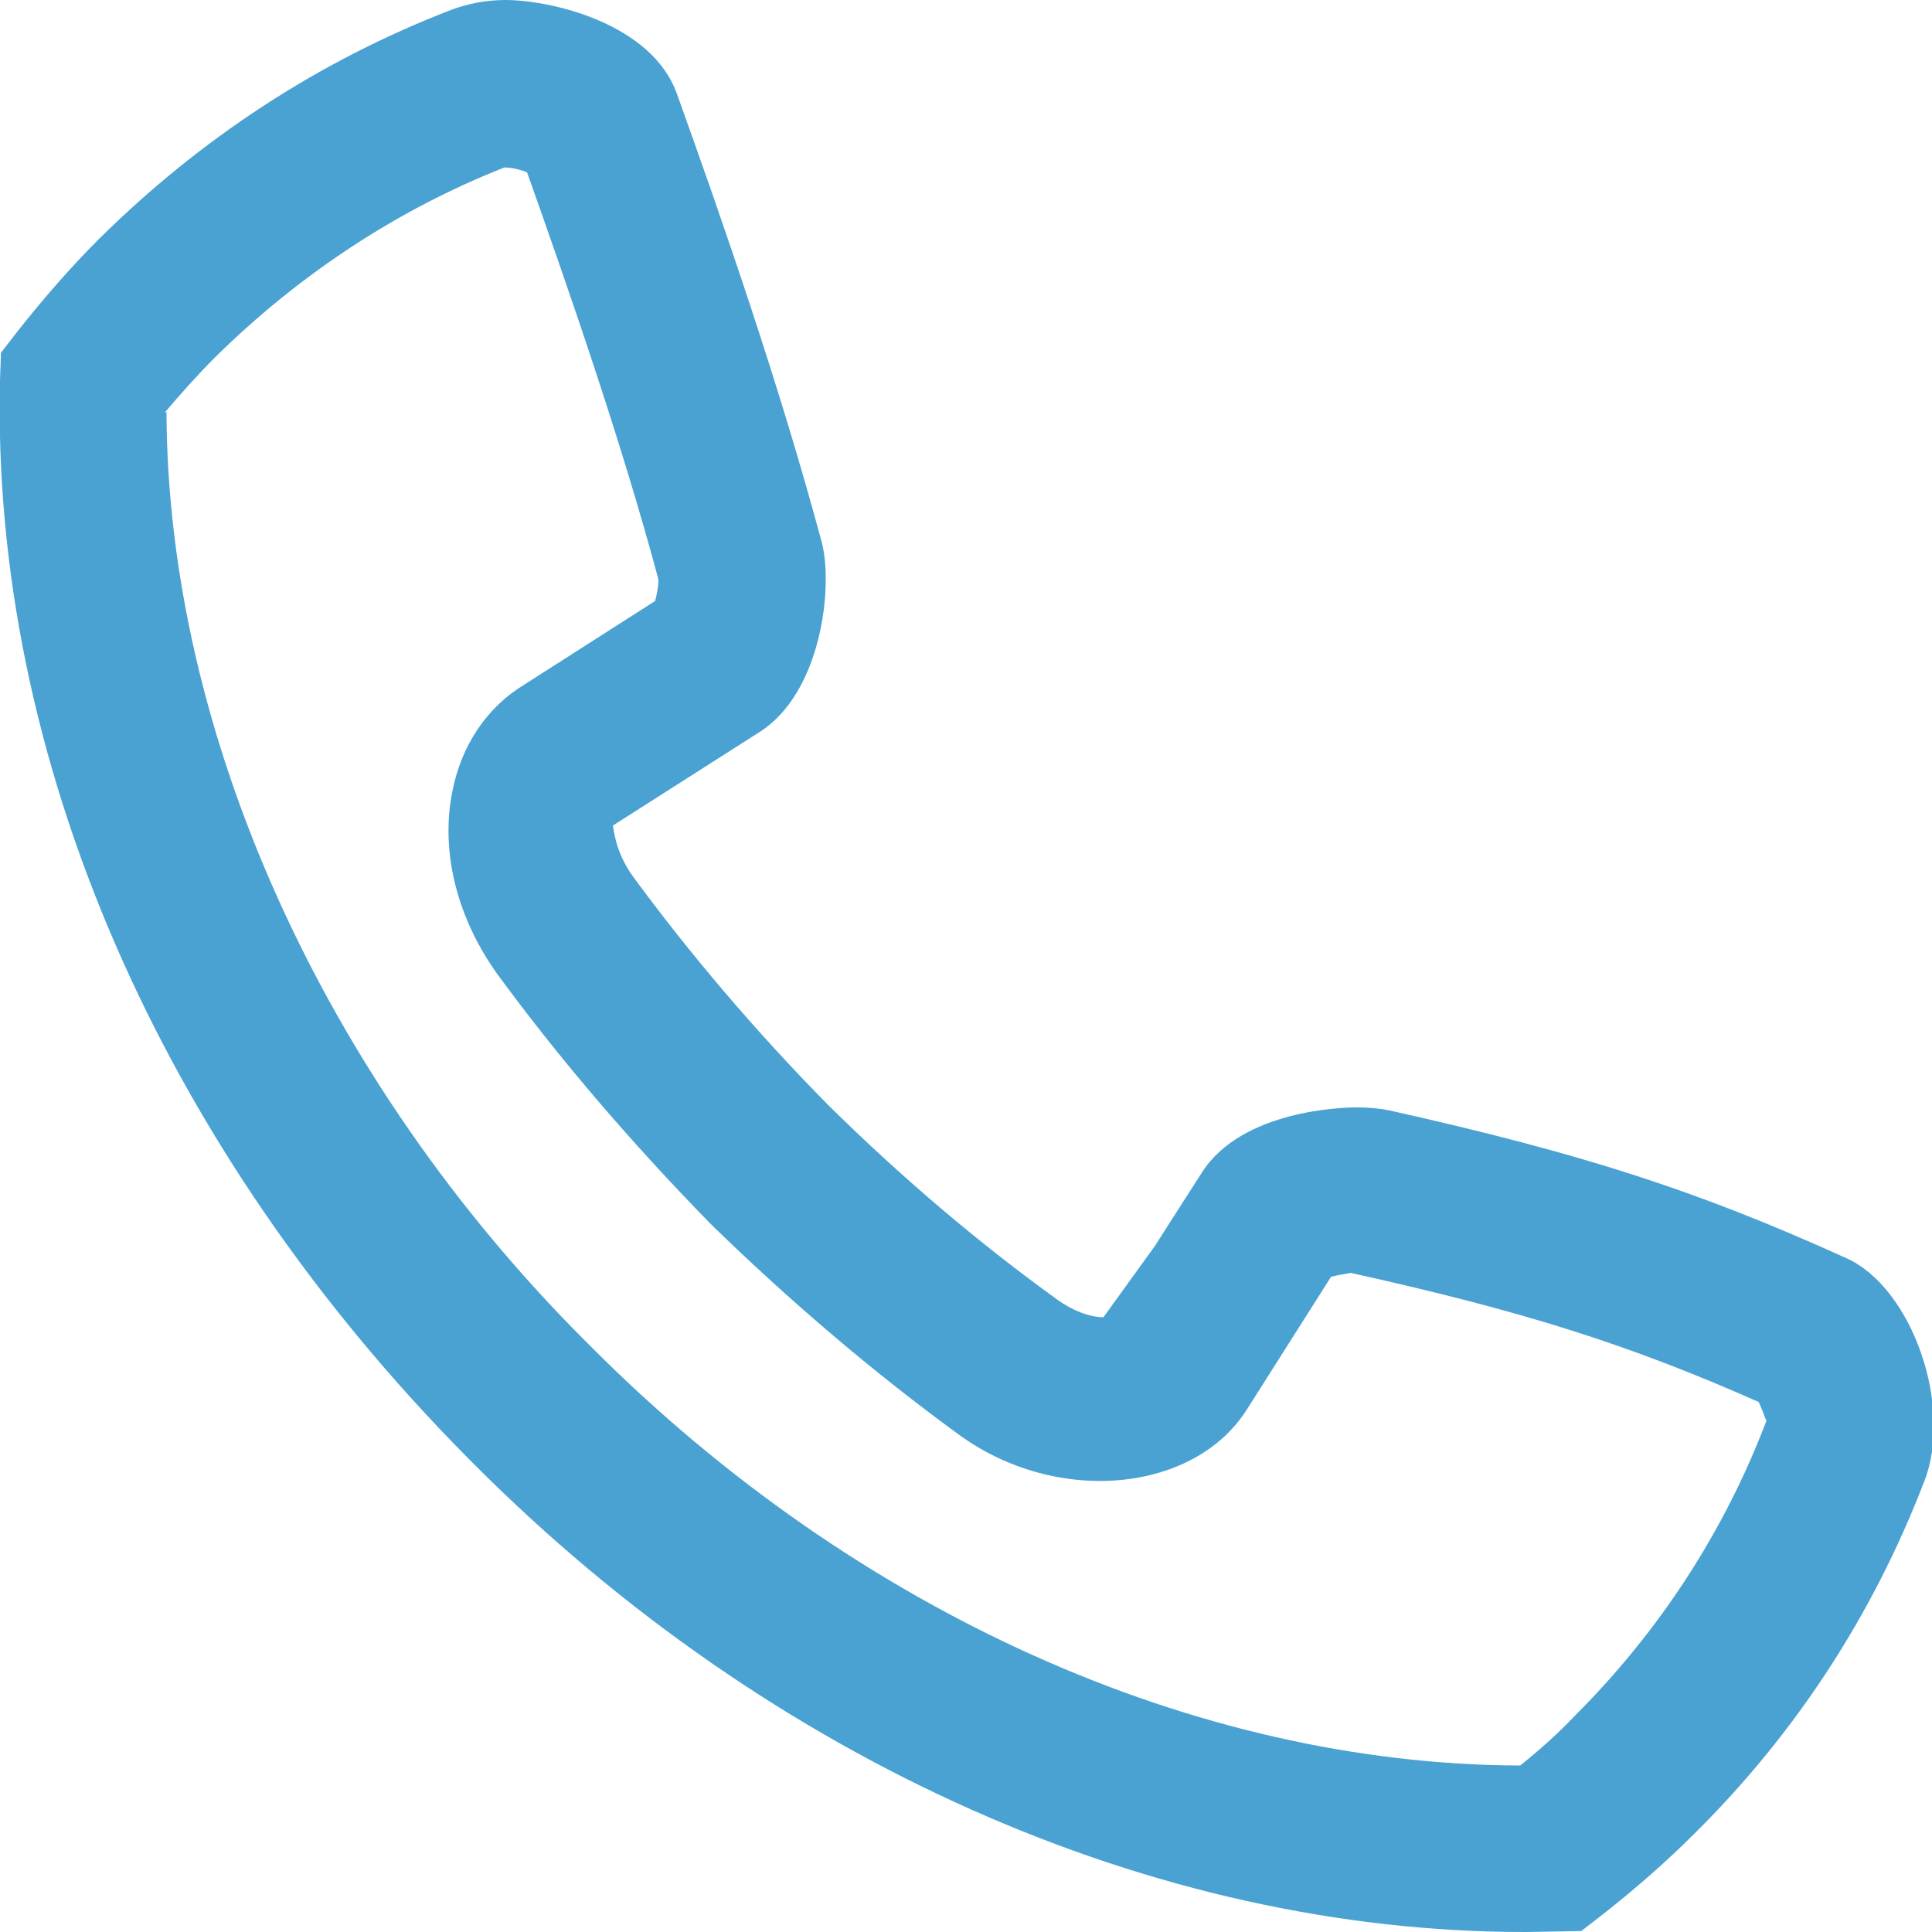 <?xml version="1.0" encoding="UTF-8"?>
<!DOCTYPE svg PUBLIC "-//W3C//DTD SVG 1.1//EN" "http://www.w3.org/Graphics/SVG/1.1/DTD/svg11.dtd">
<!-- Creator: CorelDRAW -->
<svg xmlns="http://www.w3.org/2000/svg" xml:space="preserve" width="1.635mm" height="1.635mm" version="1.1" shape-rendering="geometricPrecision" text-rendering="geometricPrecision" image-rendering="optimizeQuality" fill-rule="evenodd" clip-rule="evenodd"
viewBox="0 0 19.61 19.61"
 xmlns:xlink="http://www.w3.org/1999/xlink"
 xmlns:xodm="http://www.corel.com/coreldraw/odm/2003">
 <g id="_x0020_55">
  <g id="_1520733440320">
   <path fill="#4AA2D2" fill-rule="nonzero" d="M15.47 19.61c-3.76,0 -7.65,-1.73 -10.66,-4.75l-0.06 -0.06 0 -0c-3.13,-3.16 -4.84,-7.12 -4.75,-10.94l0.01 -0.28 0.17 -0.22c0.27,-0.34 0.54,-0.65 0.82,-0.93 1.03,-1.02 2.23,-1.81 3.58,-2.33 0.16,-0.06 0.35,-0.1 0.55,-0.1 0.45,0 1.48,0.23 1.74,0.95 0.46,1.28 1.04,2.95 1.47,4.55 0.12,0.45 0,1.53 -0.63,1.93l-1.49 0.95c0.01,0.01 0.01,0.24 0.2,0.51 0.58,0.79 1.25,1.58 1.99,2.33 0.75,0.74 1.53,1.4 2.32,1.97 0.15,0.11 0.33,0.18 0.47,0.18l0.52 -0.72 0.48 -0.75c0.41,-0.64 1.45,-0.66 1.57,-0.66 0.12,0 0.23,0.01 0.33,0.03 1.97,0.44 3.14,0.82 4.64,1.5 0.67,0.3 1.09,1.51 0.79,2.27 -0.52,1.35 -1.3,2.55 -2.33,3.57 -0.29,0.29 -0.6,0.56 -0.93,0.82l-0.22 0.17 -0.56 0.01zm-13.78 -15.43l0 0c0.01,3.26 1.59,6.77 4.25,9.43l0.08 0.08c2.67,2.67 6.11,4.22 9.41,4.23 0.2,-0.16 0.39,-0.33 0.56,-0.51 0.85,-0.85 1.51,-1.86 1.94,-2.99 -0.01,-0.01 -0.04,-0.11 -0.08,-0.19 -1.31,-0.58 -2.38,-0.92 -4.14,-1.31 -0.04,0.01 -0.13,0.02 -0.2,0.04l-0.85 1.34c-0.53,0.85 -1.93,0.99 -2.93,0.26 -0.85,-0.62 -1.7,-1.34 -2.52,-2.14 -0.81,-0.83 -1.53,-1.67 -2.16,-2.53 -0.41,-0.57 -0.58,-1.24 -0.46,-1.85 0.09,-0.47 0.35,-0.86 0.73,-1.09l1.33 -0.85c0.02,-0.08 0.04,-0.18 0.03,-0.23 -0.37,-1.38 -0.9,-2.91 -1.33,-4.12 -0.07,-0.03 -0.16,-0.05 -0.23,-0.05 -1.07,0.42 -2.08,1.08 -2.94,1.93 -0.17,0.17 -0.34,0.36 -0.51,0.56z"/>
  </g>
 </g>
</svg>
